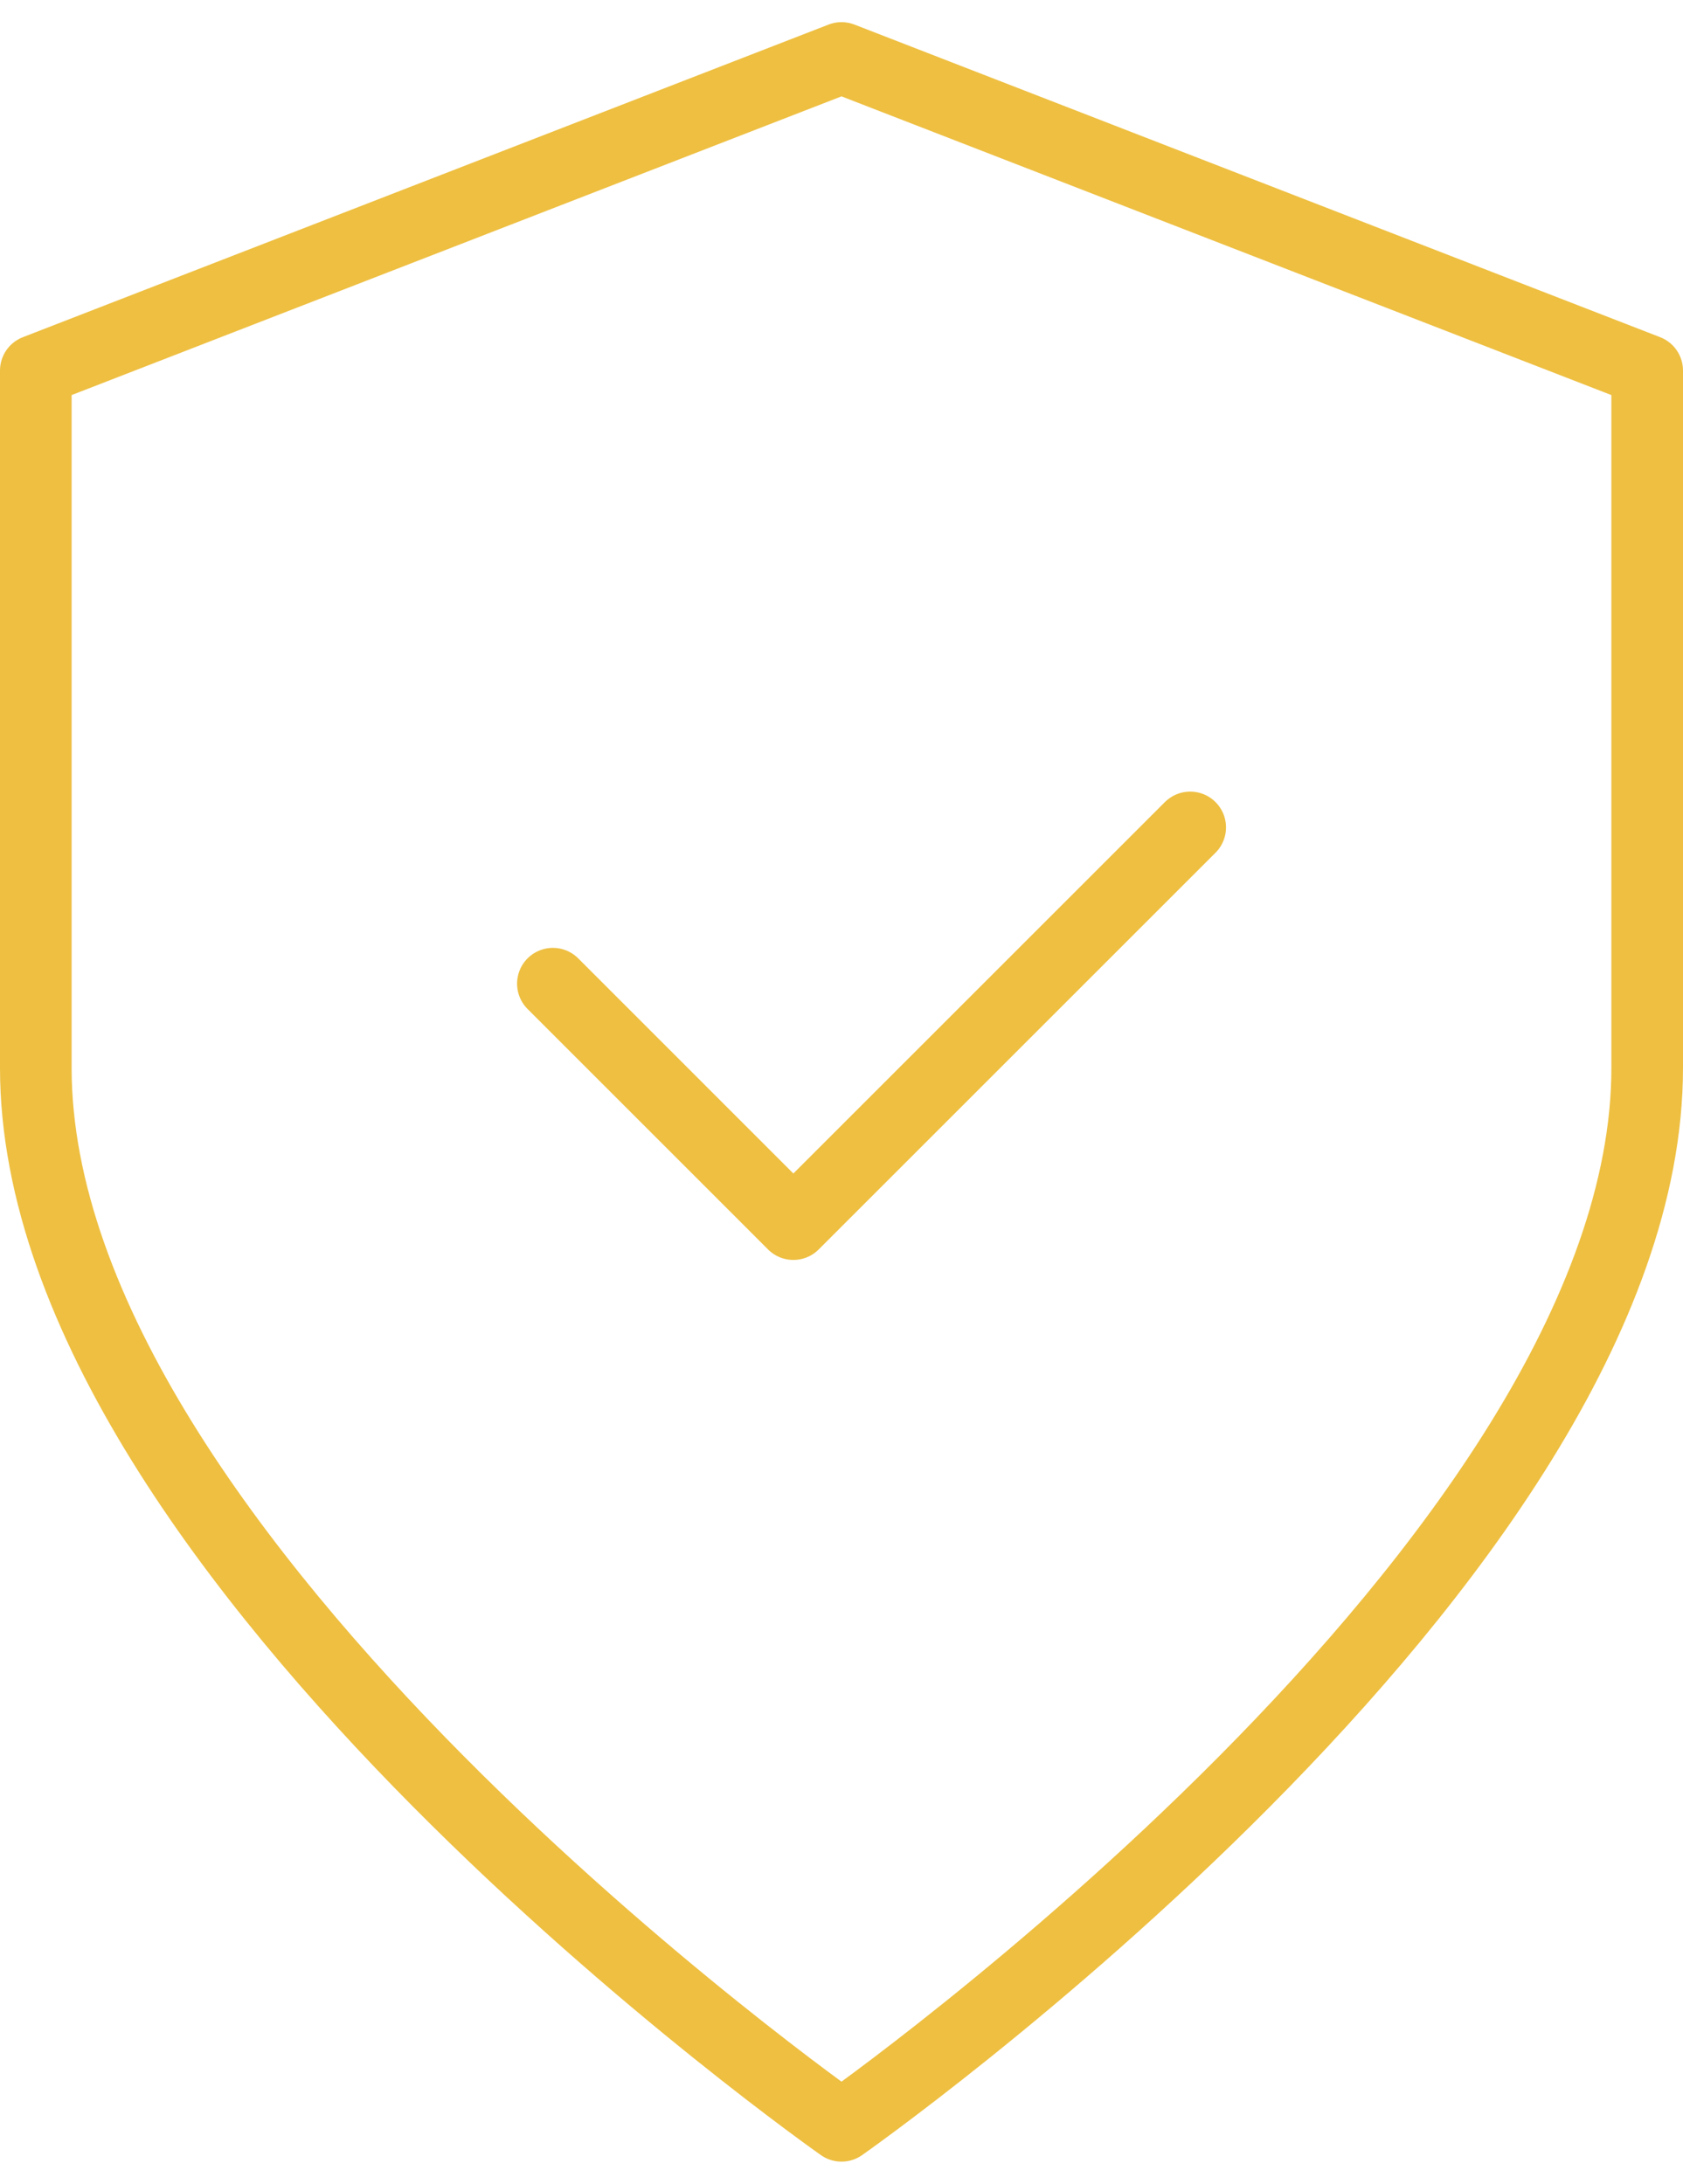 <svg width="47" height="61" viewBox="0 0 47 61" fill="none" xmlns="http://www.w3.org/2000/svg">
<path d="M46 10.351L23.5 1.619L1 10.351V29.828C1 43.597 23.5 59.381 23.5 59.381C23.5 59.381 46 43.597 46 29.828V10.351Z" stroke="#EEBF41" stroke-width="2" stroke-linecap="round" stroke-linejoin="round"/>
<path d="M15.44 27.477L22.156 34.194L33.238 23.112" stroke="#EEBF41" stroke-width="2" stroke-linecap="round" stroke-linejoin="round"/>
</svg>
